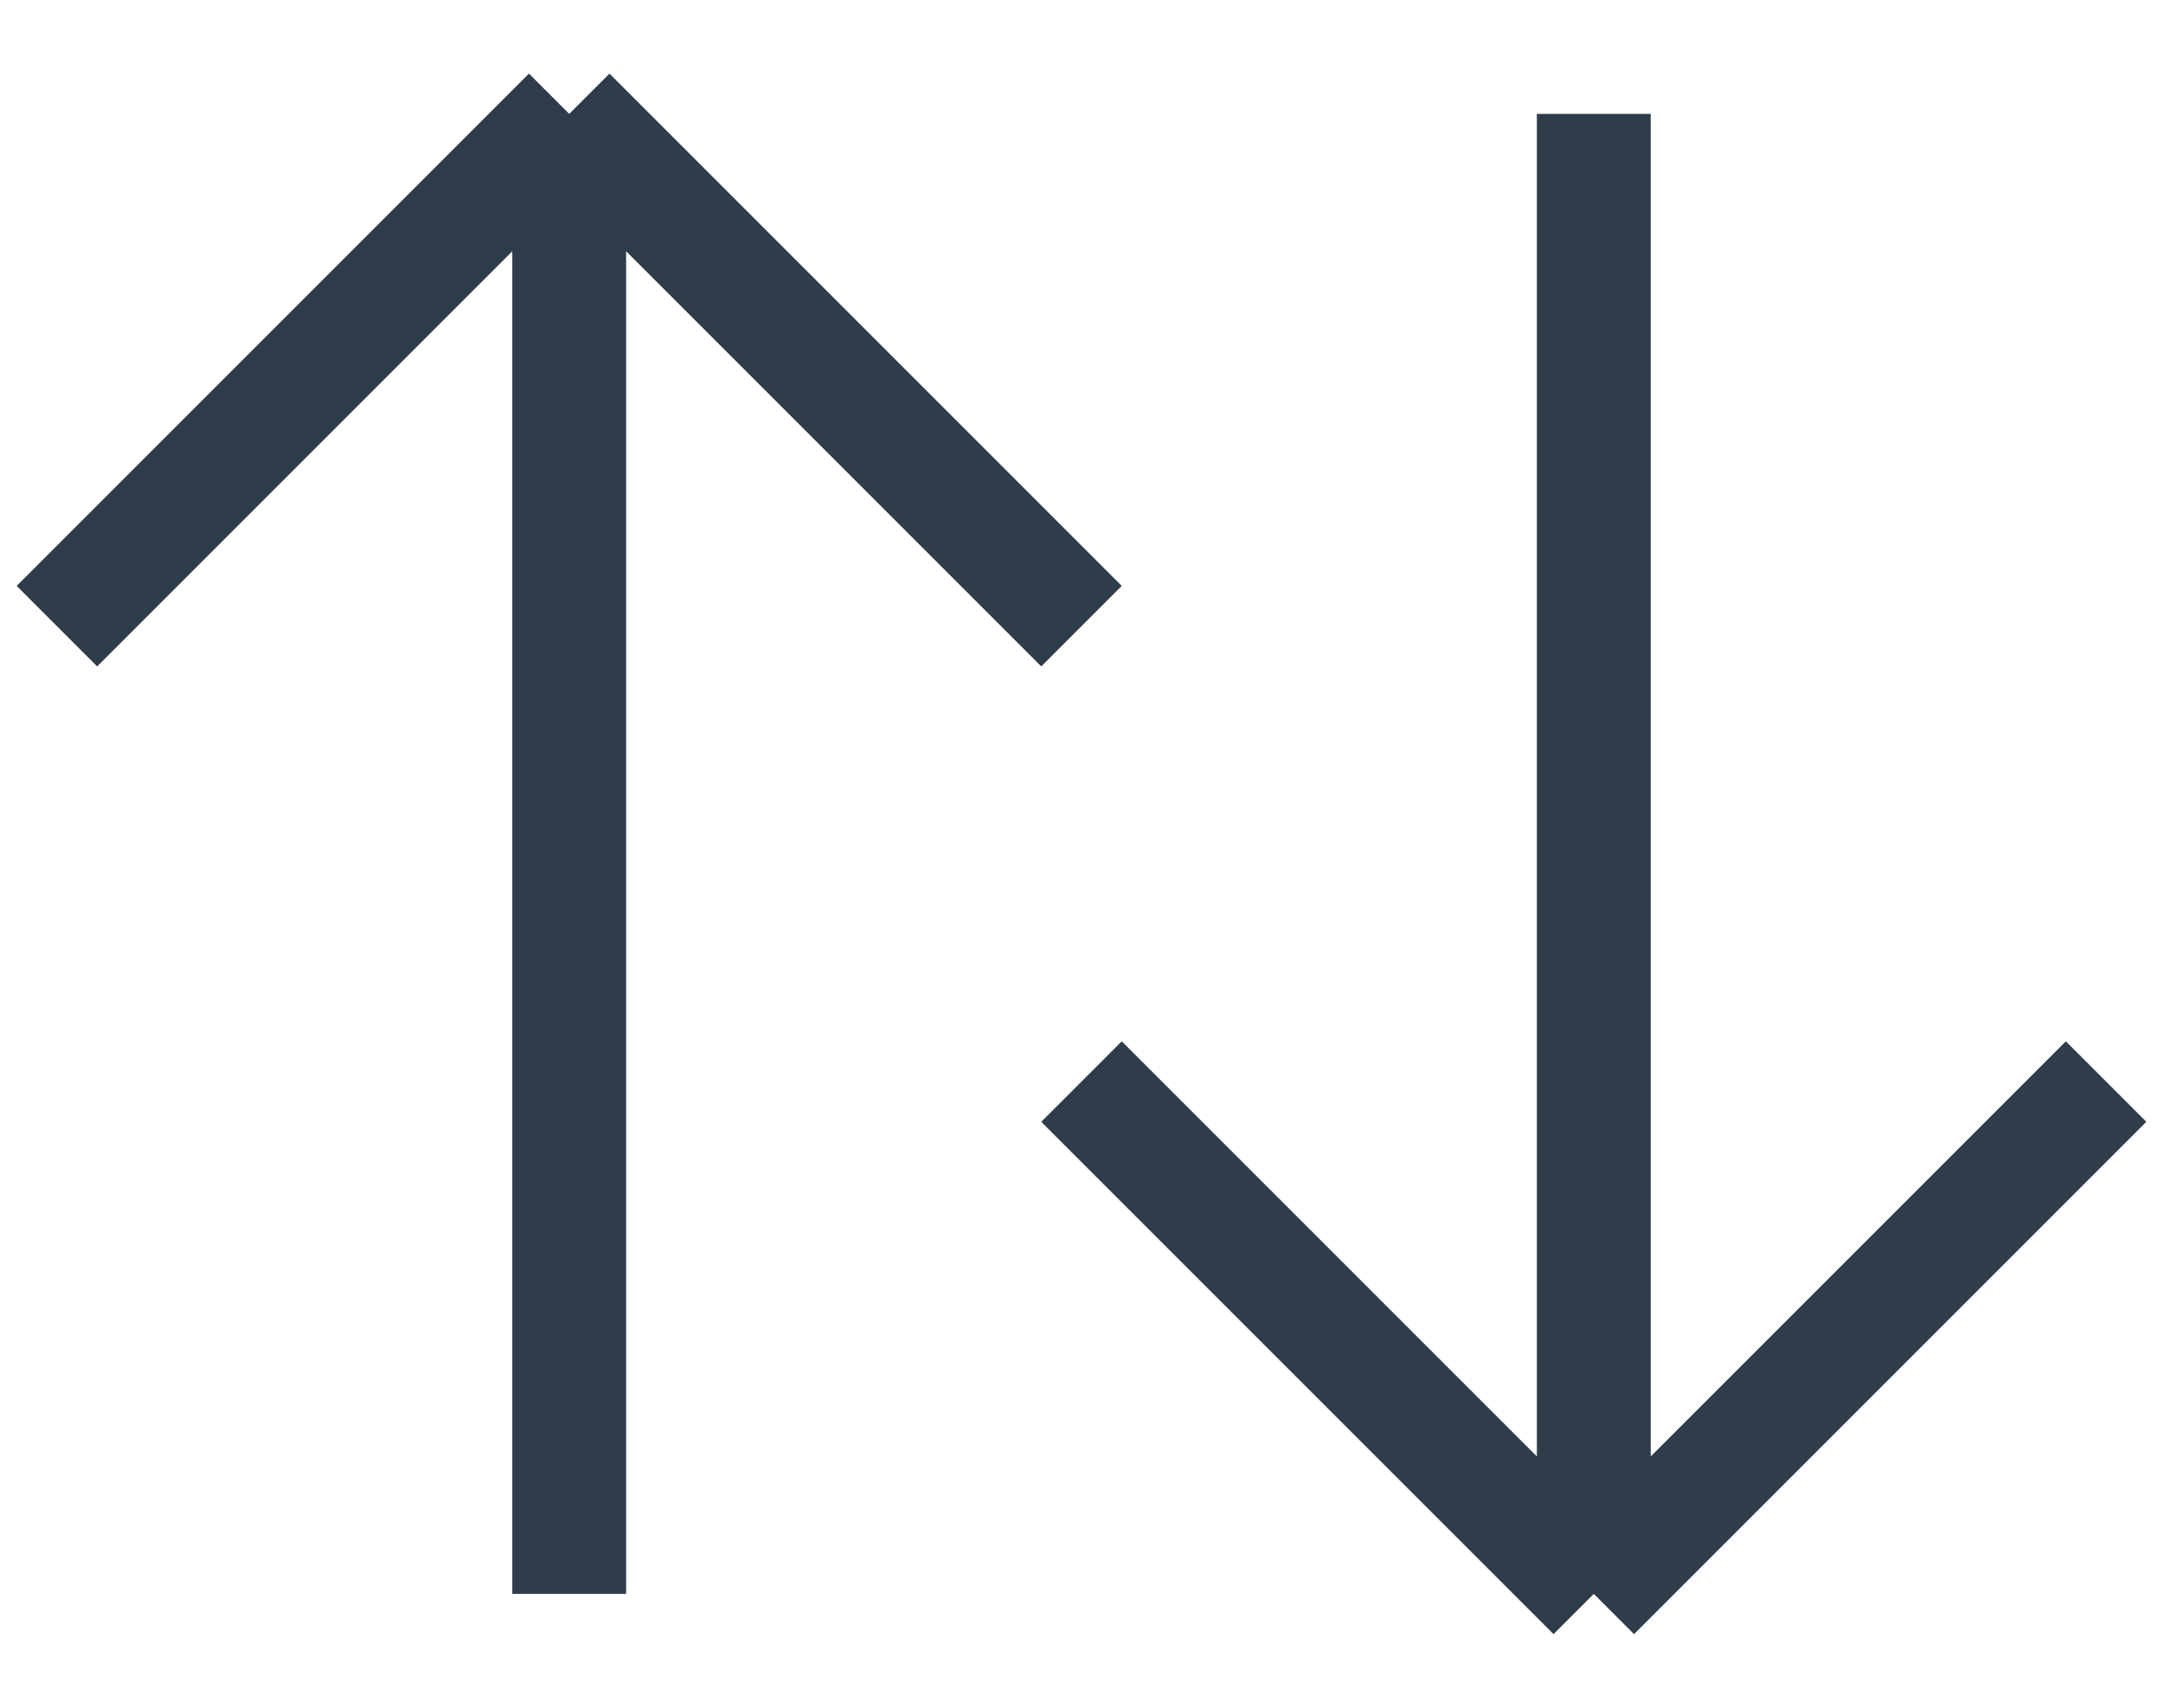 <svg width="38" height="30" viewBox="0 0 38 30" fill="none" xmlns="http://www.w3.org/2000/svg">
<path d="M37 19L28 28M28 28L19 19M28 28V2" stroke="#2F3D4B" stroke-width="2" stroke-miterlimit="10"/>
<path d="M1 11L10 2M10 2L19 11M10 2L10 28" stroke="#2F3D4B" stroke-width="2" stroke-miterlimit="10"/>
</svg>
